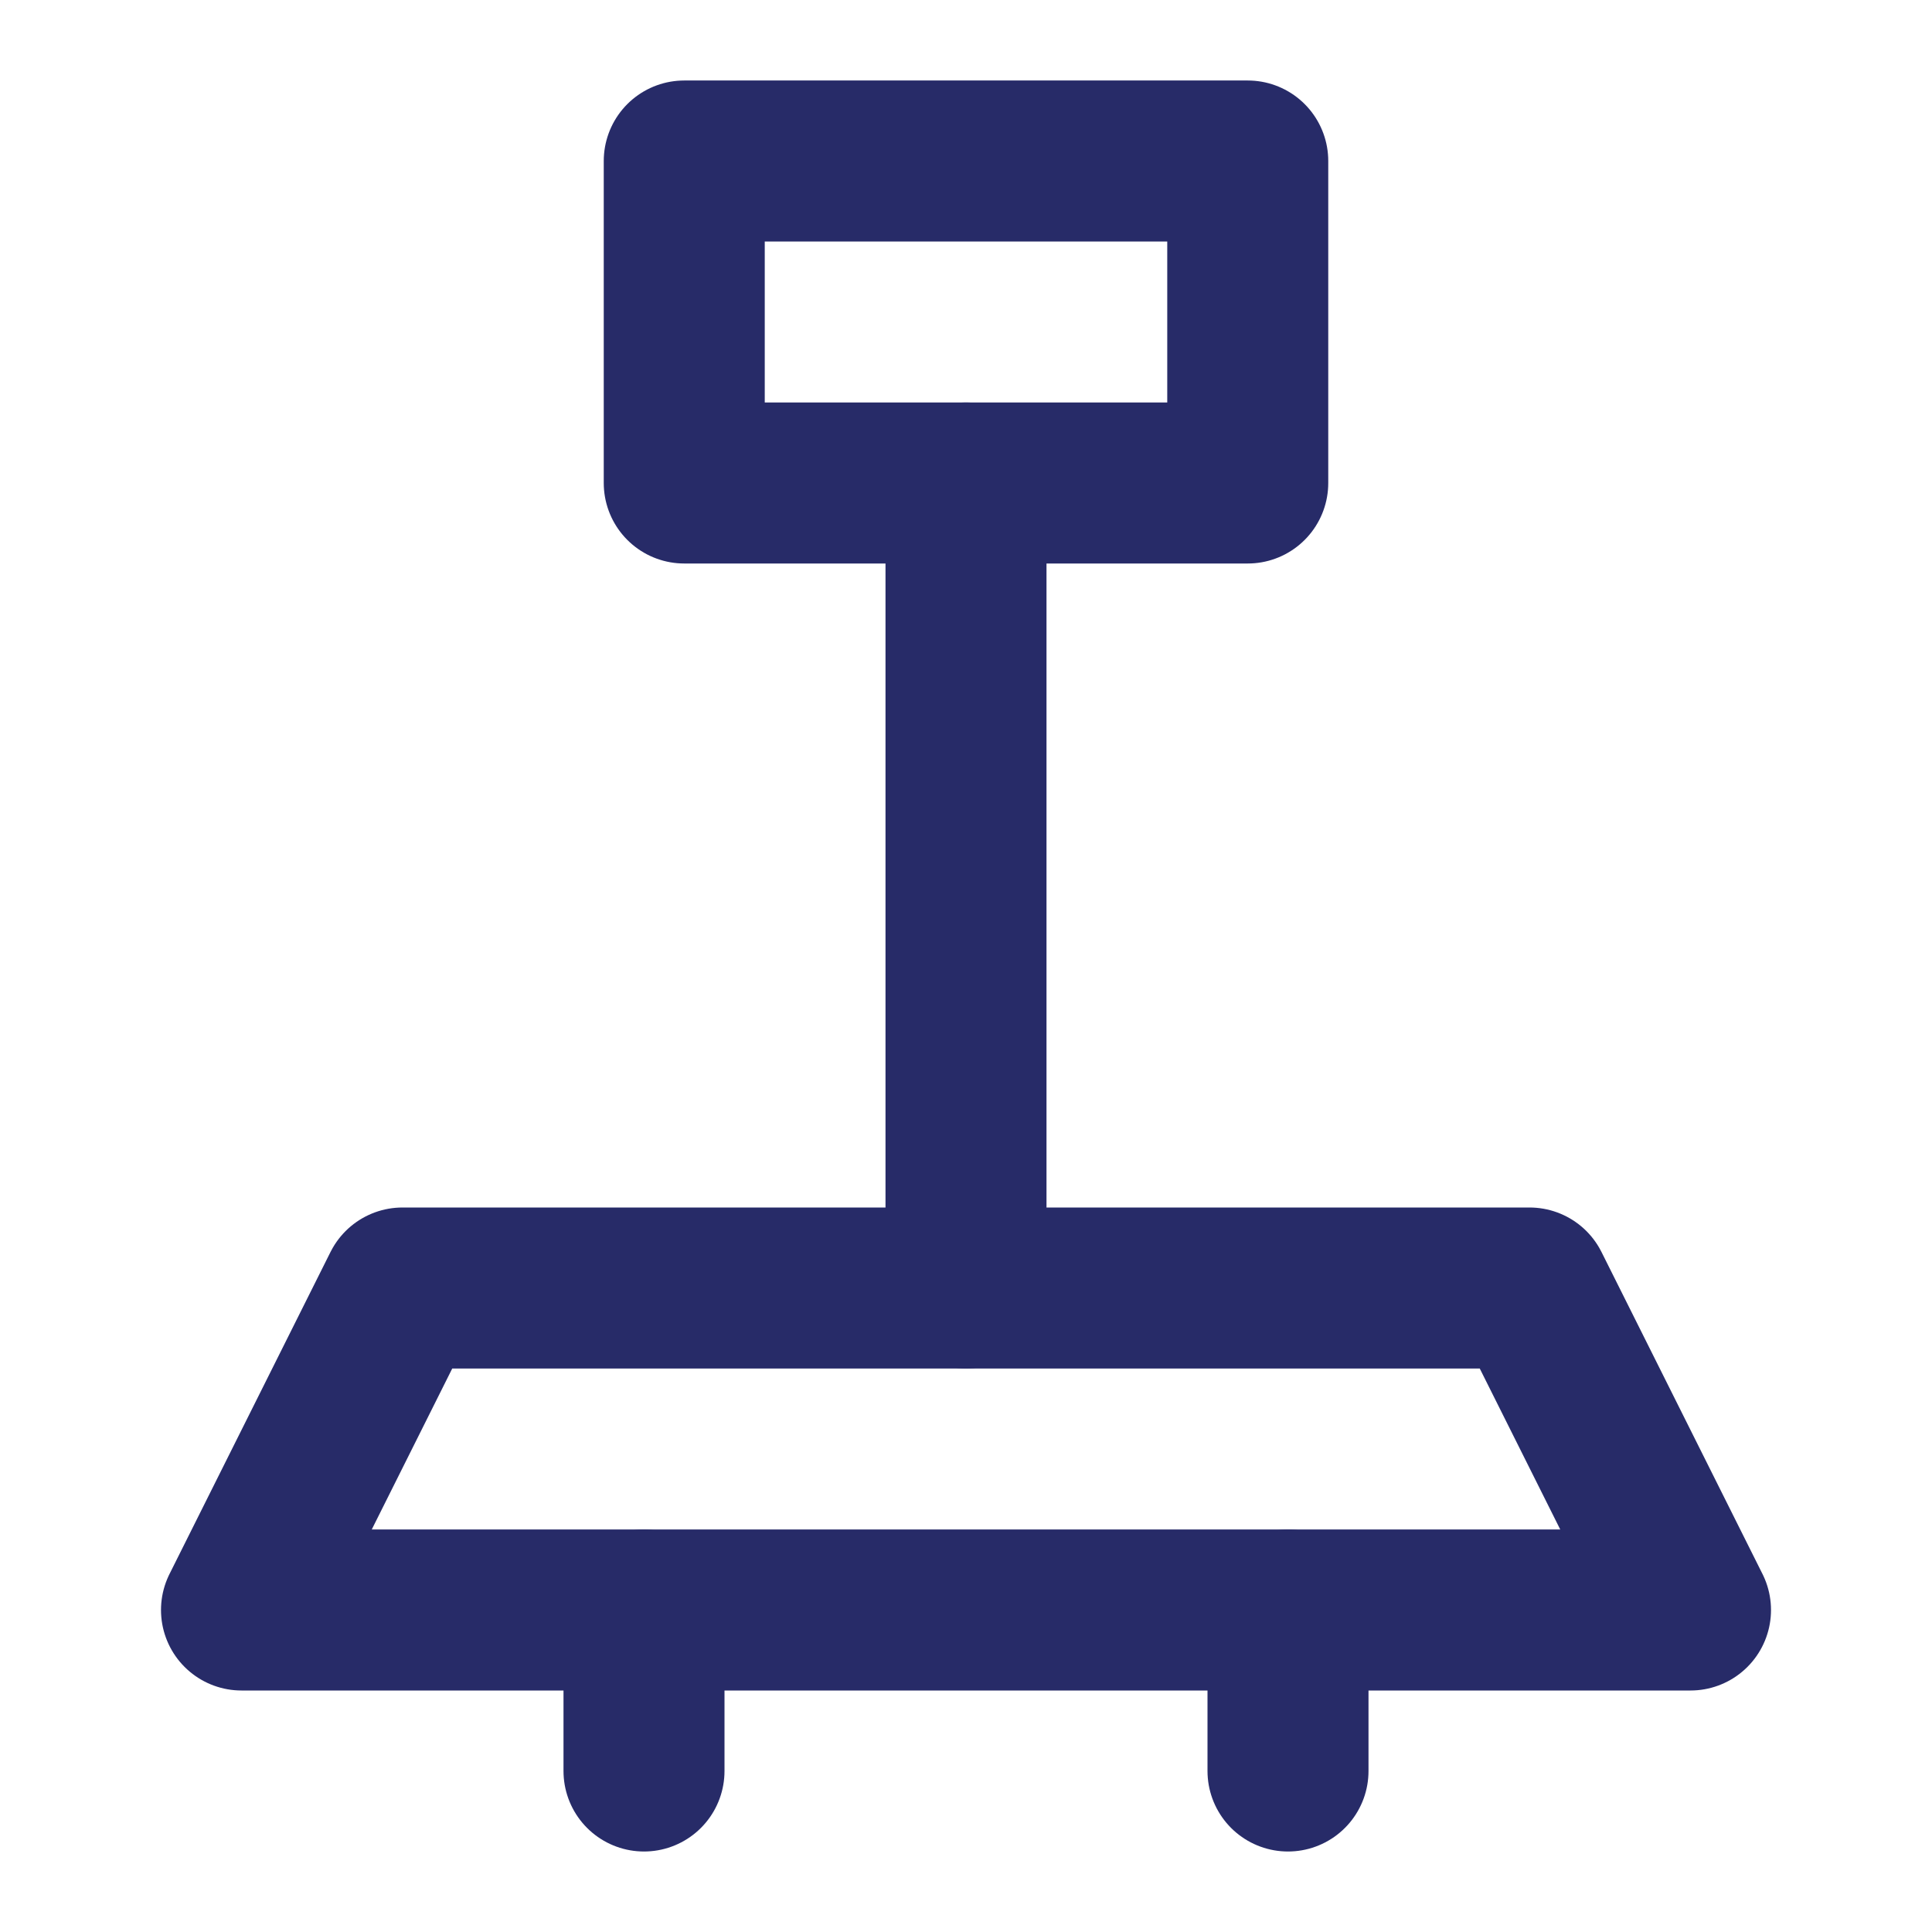 <svg width="48" height="48" viewBox="0 0 48 48" fill="none" xmlns="http://www.w3.org/2000/svg">
<path d="M10 32H38L42 40H6L10 32Z" stroke="#272B68" stroke-width="4" stroke-linejoin="round"/>
<path d="M16 40V44M24 12V32" stroke="#272B68" stroke-width="4" stroke-linecap="round" stroke-linejoin="round"/>
<path d="M17 4H31V12H17V4Z" stroke="#272B68" stroke-width="4" stroke-linejoin="round"/>
<path d="M32 40V44" stroke="#272B68" stroke-width="4" stroke-linecap="round" stroke-linejoin="round"/>
</svg>
